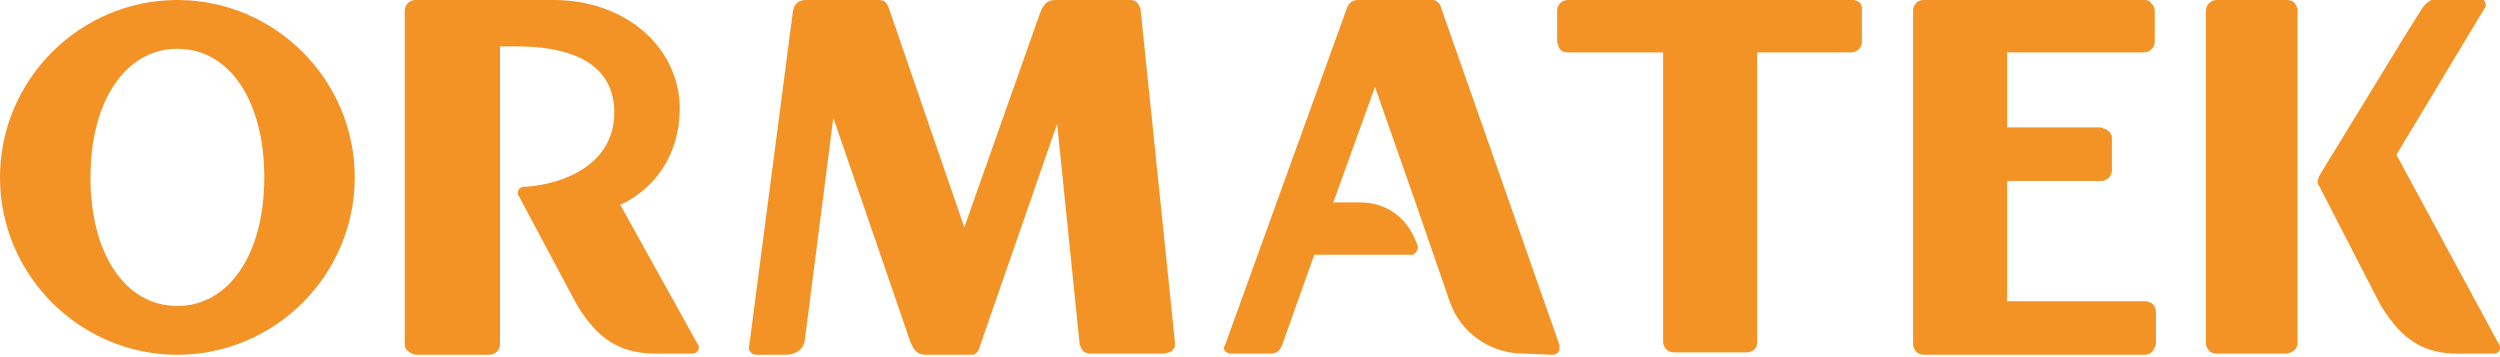 <?xml version="1.0" encoding="UTF-8"?> <svg xmlns="http://www.w3.org/2000/svg" width="210" height="30" viewBox="0 0 210 30" fill="none"> <g clip-path="url(#clip0_248_602)"> <path fill-rule="evenodd" clip-rule="evenodd" d="M0 14.9C0 6.7 6.7 0 14.9 0C23.1 0 29.8 6.7 29.8 14.9C29.8 23.1 23.1 29.8 14.9 29.8C6.7 29.8 0 23.1 0 14.9ZM14.9 25.7C19.2 25.7 22.2 21.4 22.2 14.9C22.2 8.5 19.3 4.1 14.9 4.1C10.6 4.1 7.6 8.4 7.6 14.9C7.6 21.3 10.5 25.7 14.9 25.7ZM155.7 0C155.8 0 156.1 0.1 156.2 0.2C156.3 0.3 156.4 0.5 156.4 0.6V3.5C156.4 4 156 4.4 155.5 4.4H147.6V25.3C147.6 25.4 147.6 25.5 147.6 25.5V28.8C147.6 28.8 147.6 29.2 147.3 29.4C147.1 29.6 146.7 29.6 146.7 29.6H140.6C140.1 29.6 139.7 29.2 139.7 28.7V26C139.7 25.8 139.7 25.5 139.7 25.3V4.7V4.4H139.4H131.7C131.6 4.4 131.3 4.4 131.1 4.2C130.9 4 130.9 3.7 130.8 3.6V0.9C130.8 0.4 131.2 0 131.7 0H155.7ZM180.8 29.5C181 29.3 181.1 28.9 181.1 28.9V26.2C181.1 25.7 180.7 25.3 180.2 25.3H168.6V15.2H176.5C177 15.2 177.4 14.8 177.4 14.3V11.6C177.4 11.6 177.4 11.2 177.1 11C176.9 10.8 176.6 10.8 176.5 10.7H168.6V4.4H174.6H180.1C180.6 4.4 181 4 181 3.5V0.9C181 0.9 181 0.5 180.7 0.3C180.6 0 180.2 0 180.2 0H161.6C161.6 0 161.2 0 161 0.2C160.8 0.4 160.7 0.7 160.7 0.8V28.9C160.7 29.4 161.1 29.8 161.6 29.8H180.2C180.2 29.8 180.6 29.8 180.8 29.5ZM192.1 0C192.1 0 192.5 0 192.7 0.2C192.9 0.4 192.9 0.6 193 0.7V28.8C193 29.3 192.6 29.6 192.1 29.7H186.2C186.2 29.7 185.8 29.7 185.6 29.5C185.4 29.3 185.3 29 185.3 28.9V0.9C185.3 0.4 185.7 0 186.2 0H192.1ZM58.7 29.2C58.7 29.1 58.7 29 58.6 28.9L52.1 17.2C52.1 17.2 57.1 15.3 57.1 9C57 3.9 52.5 0 46.5 0H34.9C34.4 0 34 0.4 34 0.9V29C34 29.1 34.1 29.4 34.3 29.5C34.5 29.7 34.9 29.8 34.9 29.8H41.1C41.6 29.8 42 29.4 42 28.9V4.1V3.9H43.5C47 3.9 51.5 4.8 51.6 9.3C51.7 13.7 47.5 15.5 44 15.7C43.7 15.7 43.5 15.9 43.5 16.2C43.5 16.3 43.5 16.4 43.6 16.5L48.4 25.5C50.5 29.1 52.8 29.8 55.7 29.7H58.2C58.4 29.7 58.7 29.5 58.7 29.2ZM95.5 0.2C95.7 0.4 95.7 0.6 95.8 0.7L98.7 28.8C98.7 29.1 98.7 29.2 98.5 29.4C98.4 29.6 98.1 29.6 97.8 29.7H91.6C91.6 29.7 91.2 29.7 91 29.5C90.8 29.3 90.8 29.1 90.7 29L88.8 10.4L82.2 29.4C82.1 29.6 81.9 29.8 81.7 29.8H77.8C77 29.8 76.8 29.4 76.5 28.8L70 9.9L67.6 28.6C67.5 29.3 66.9 29.8 66 29.8H63.5C63.2 29.8 63 29.6 62.9 29.3L66.6 1C66.7 0.3 67.1 0 67.7 0H73.8C73.9 0 74.2 0 74.4 0.2C74.5 0.3 74.5 0.4 74.6 0.5L81 19.1L87.4 1C87.7 0.3 88 0 88.7 0H94.9C95 0 95.3 0 95.5 0.2ZM130.4 29.8C130.7 29.8 131 29.6 131 29.3V29.2V29.1C131 29.1 131 29.1 131 29L121 0.5C121 0.4 120.9 0.3 120.8 0.2C120.6 0 120.4 0 120.3 0H114.1C113.6 0 113.3 0.2 113.1 0.8L102.9 29C102.9 29.1 102.8 29.1 102.8 29.2C102.8 29.5 103.1 29.7 103.4 29.7H106.7C107.3 29.7 107.6 29.4 107.8 28.7L110.4 21.4H118.6C118.7 21.4 118.8 21.4 118.8 21.3C119 21.2 119.1 21 119.1 20.7C118.2 18 116.2 17 114.2 17H112L115.5 7.3L118.9 17L120.8 22.5L121.8 25.4C122.7 27.9 125.1 29.7 128 29.7L130.4 29.8ZM209.9 28.9C210 29 210 29.1 210 29.2C210 29.5 209.8 29.7 209.5 29.7H207C204.2 29.8 202 29.1 199.9 25.5L194.8 15.6C194.7 15.5 194.7 15.4 194.7 15.2C194.7 15 194.8 14.9 194.8 14.8L202.2 2.7L203.4 0.8C203.4 0.8 203.9 -0.1 204.7 -0.1H208.3C208.6 -0.1 208.8 0.1 208.8 0.4C208.8 0.5 208.8 0.6 208.7 0.7L201.3 13L209.9 28.9Z" fill="#F39325"></path> </g> <defs> <clipPath id="clip0_248_602"> <rect width="210" height="29.8" fill="white"></rect> </clipPath> </defs> </svg> 